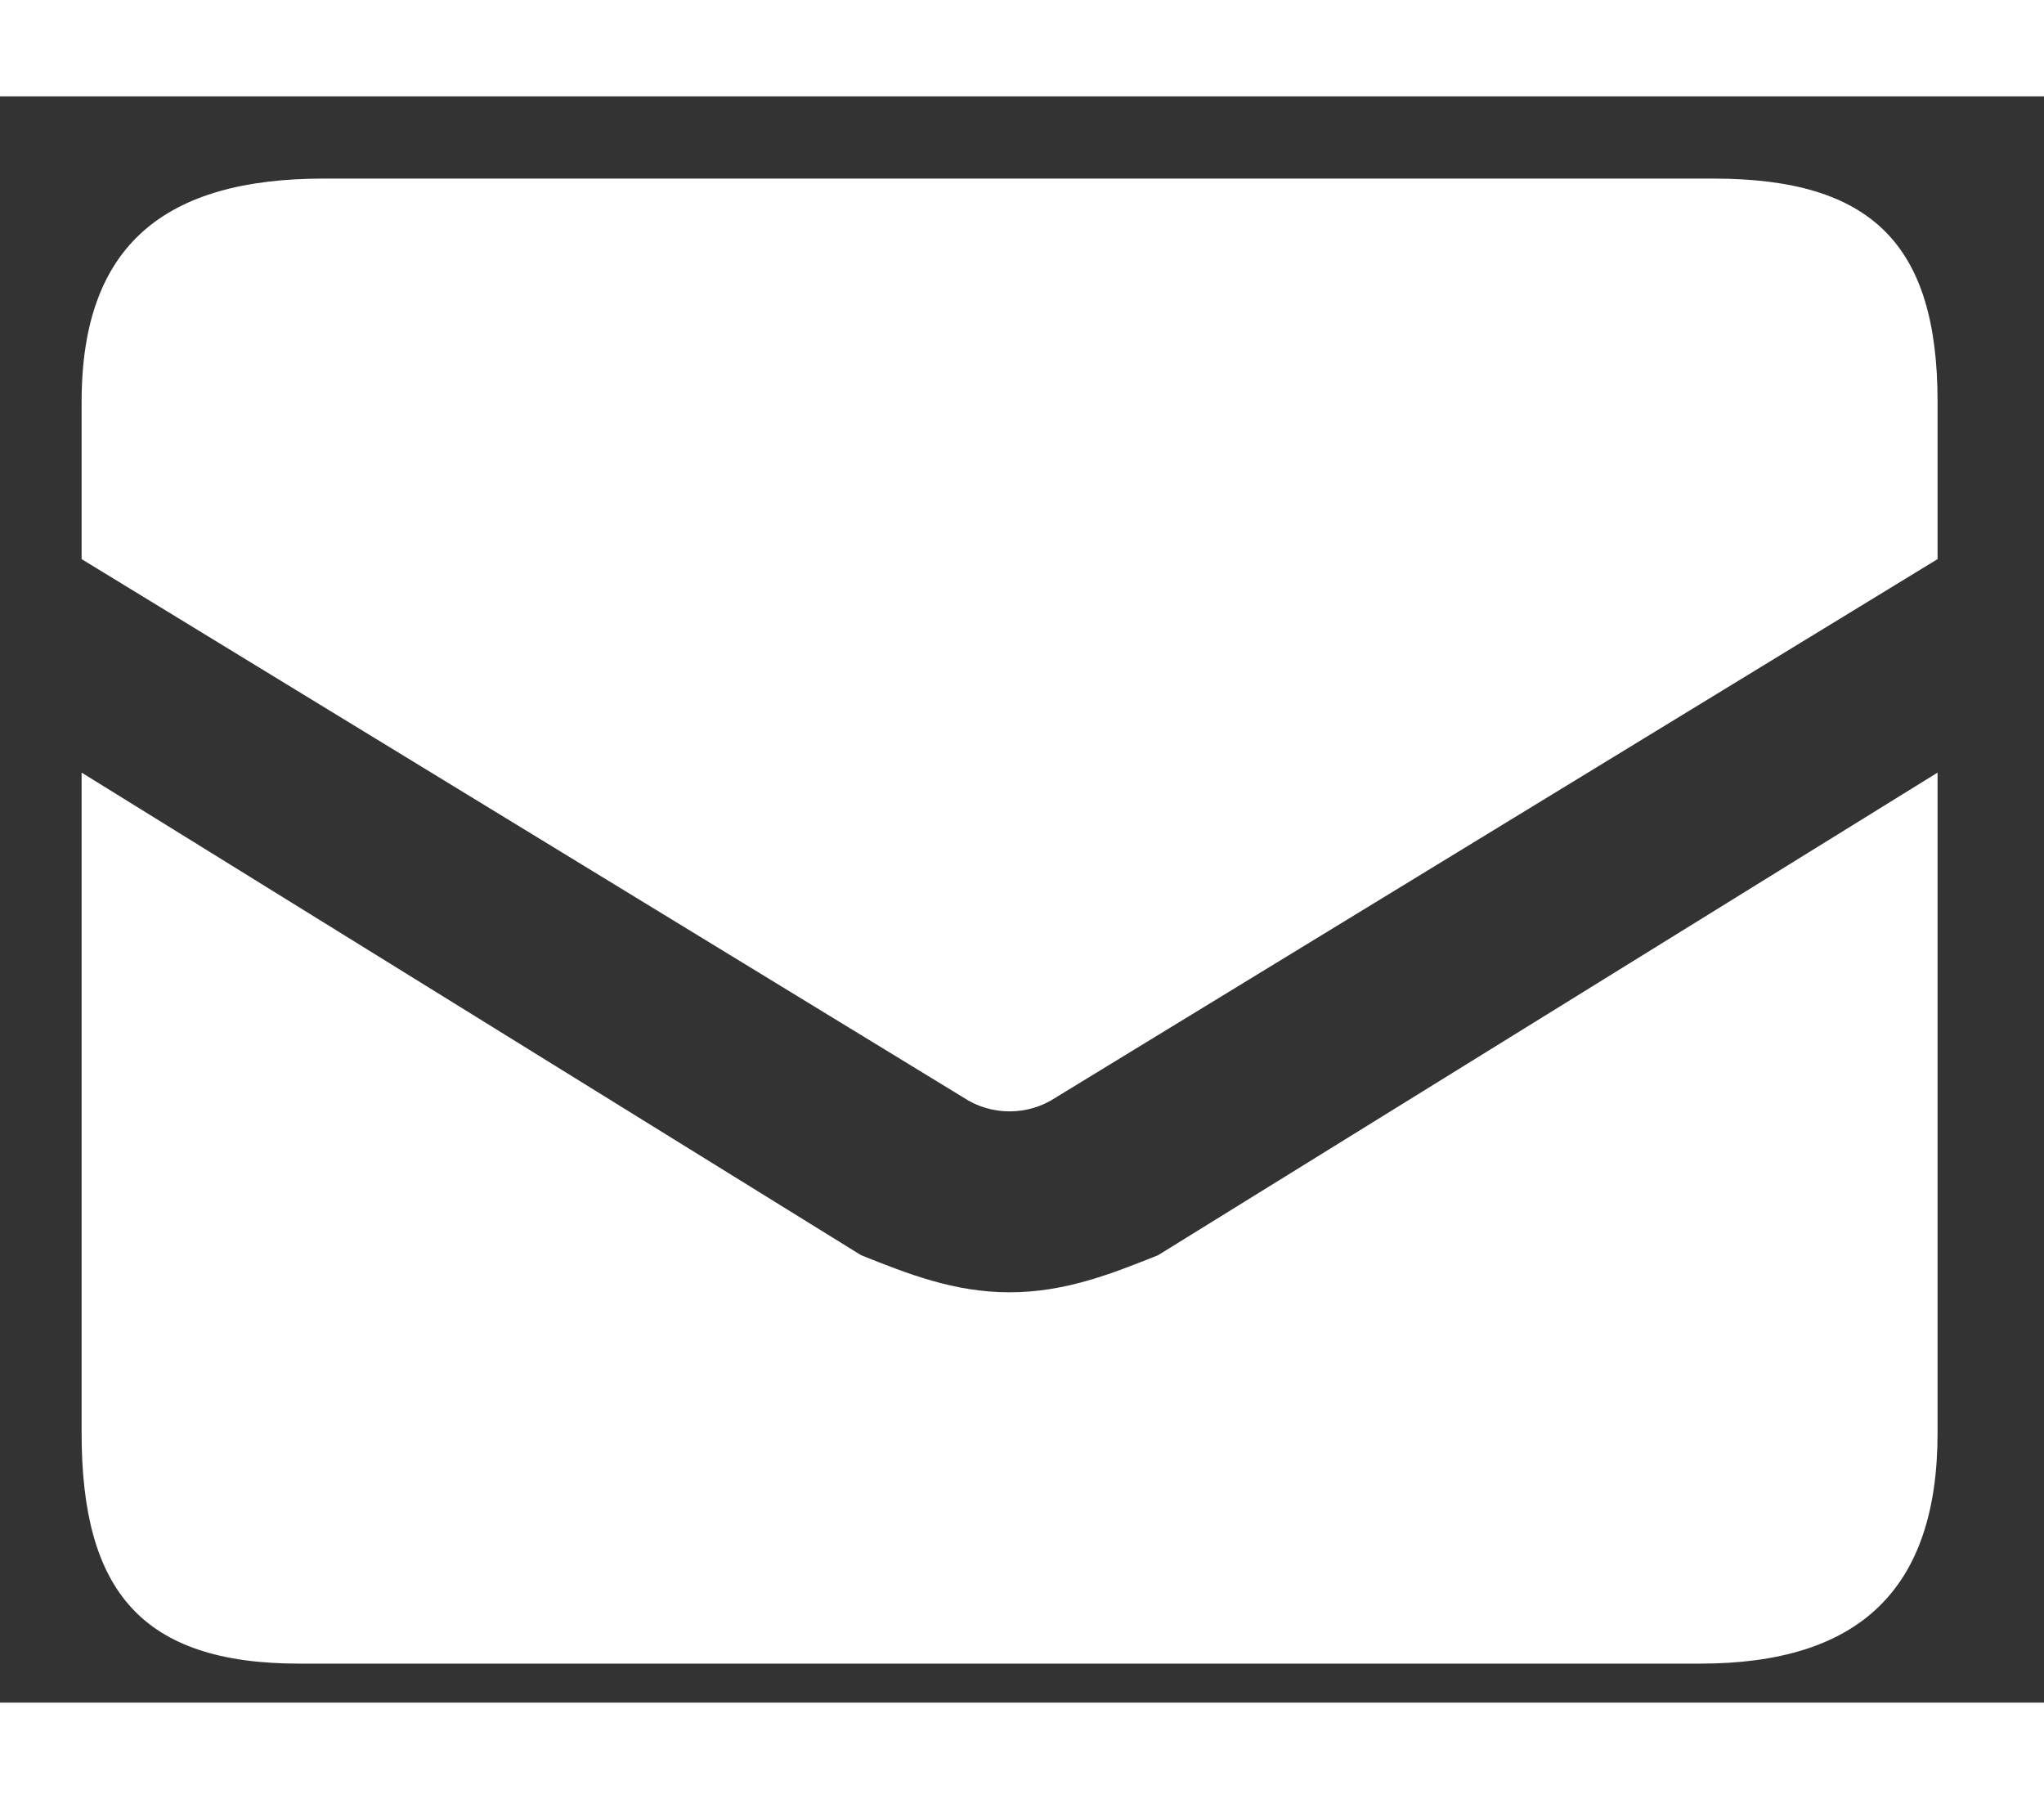   <svg width="12.5px" height="11px" viewBox="0 0 14 11" version="1.1" xmlns="http://www.w3.org/2000/svg" xmlns:xlink="http://www.w3.org/1999/xlink">
     <rect x="0" y="0" width="14" height="11" fill="#333333" stroke="none"/>
     <g id="My-Account" stroke="none" stroke-width="1" fill="none" fill-rule="evenodd">
        <g id="Details---Subsciption-Details" transform="translate(-738, -755)" fill="#FFFFFF" fill-rule="nonzero">
           <g id="envelope-alt(3)" transform="translate(738.559, 755.563)">
              <path d="M6.356,7.627 C5.975,7.627 5.657,7.5 5.339,7.373 L0,4.068 L0,8.591 C0,9.671 0.41,10.17 1.491,10.17 L11.085,10.17 C12.166,10.17 12.712,9.671 12.712,8.591 L12.712,4.068 L7.373,7.373 C7.055,7.5 6.737,7.627 6.356,7.627 Z M11.177,0 L1.658,0 C0.577,0 0,0.448 0,1.528 L0,2.606 L6.038,6.292 C6.229,6.42 6.483,6.42 6.674,6.292 L12.712,2.606 L12.712,1.528 C12.712,0.448 12.258,0 11.177,0 Z" id="Shape"></path>
           </g>
        </g>
     </g>
  </svg>